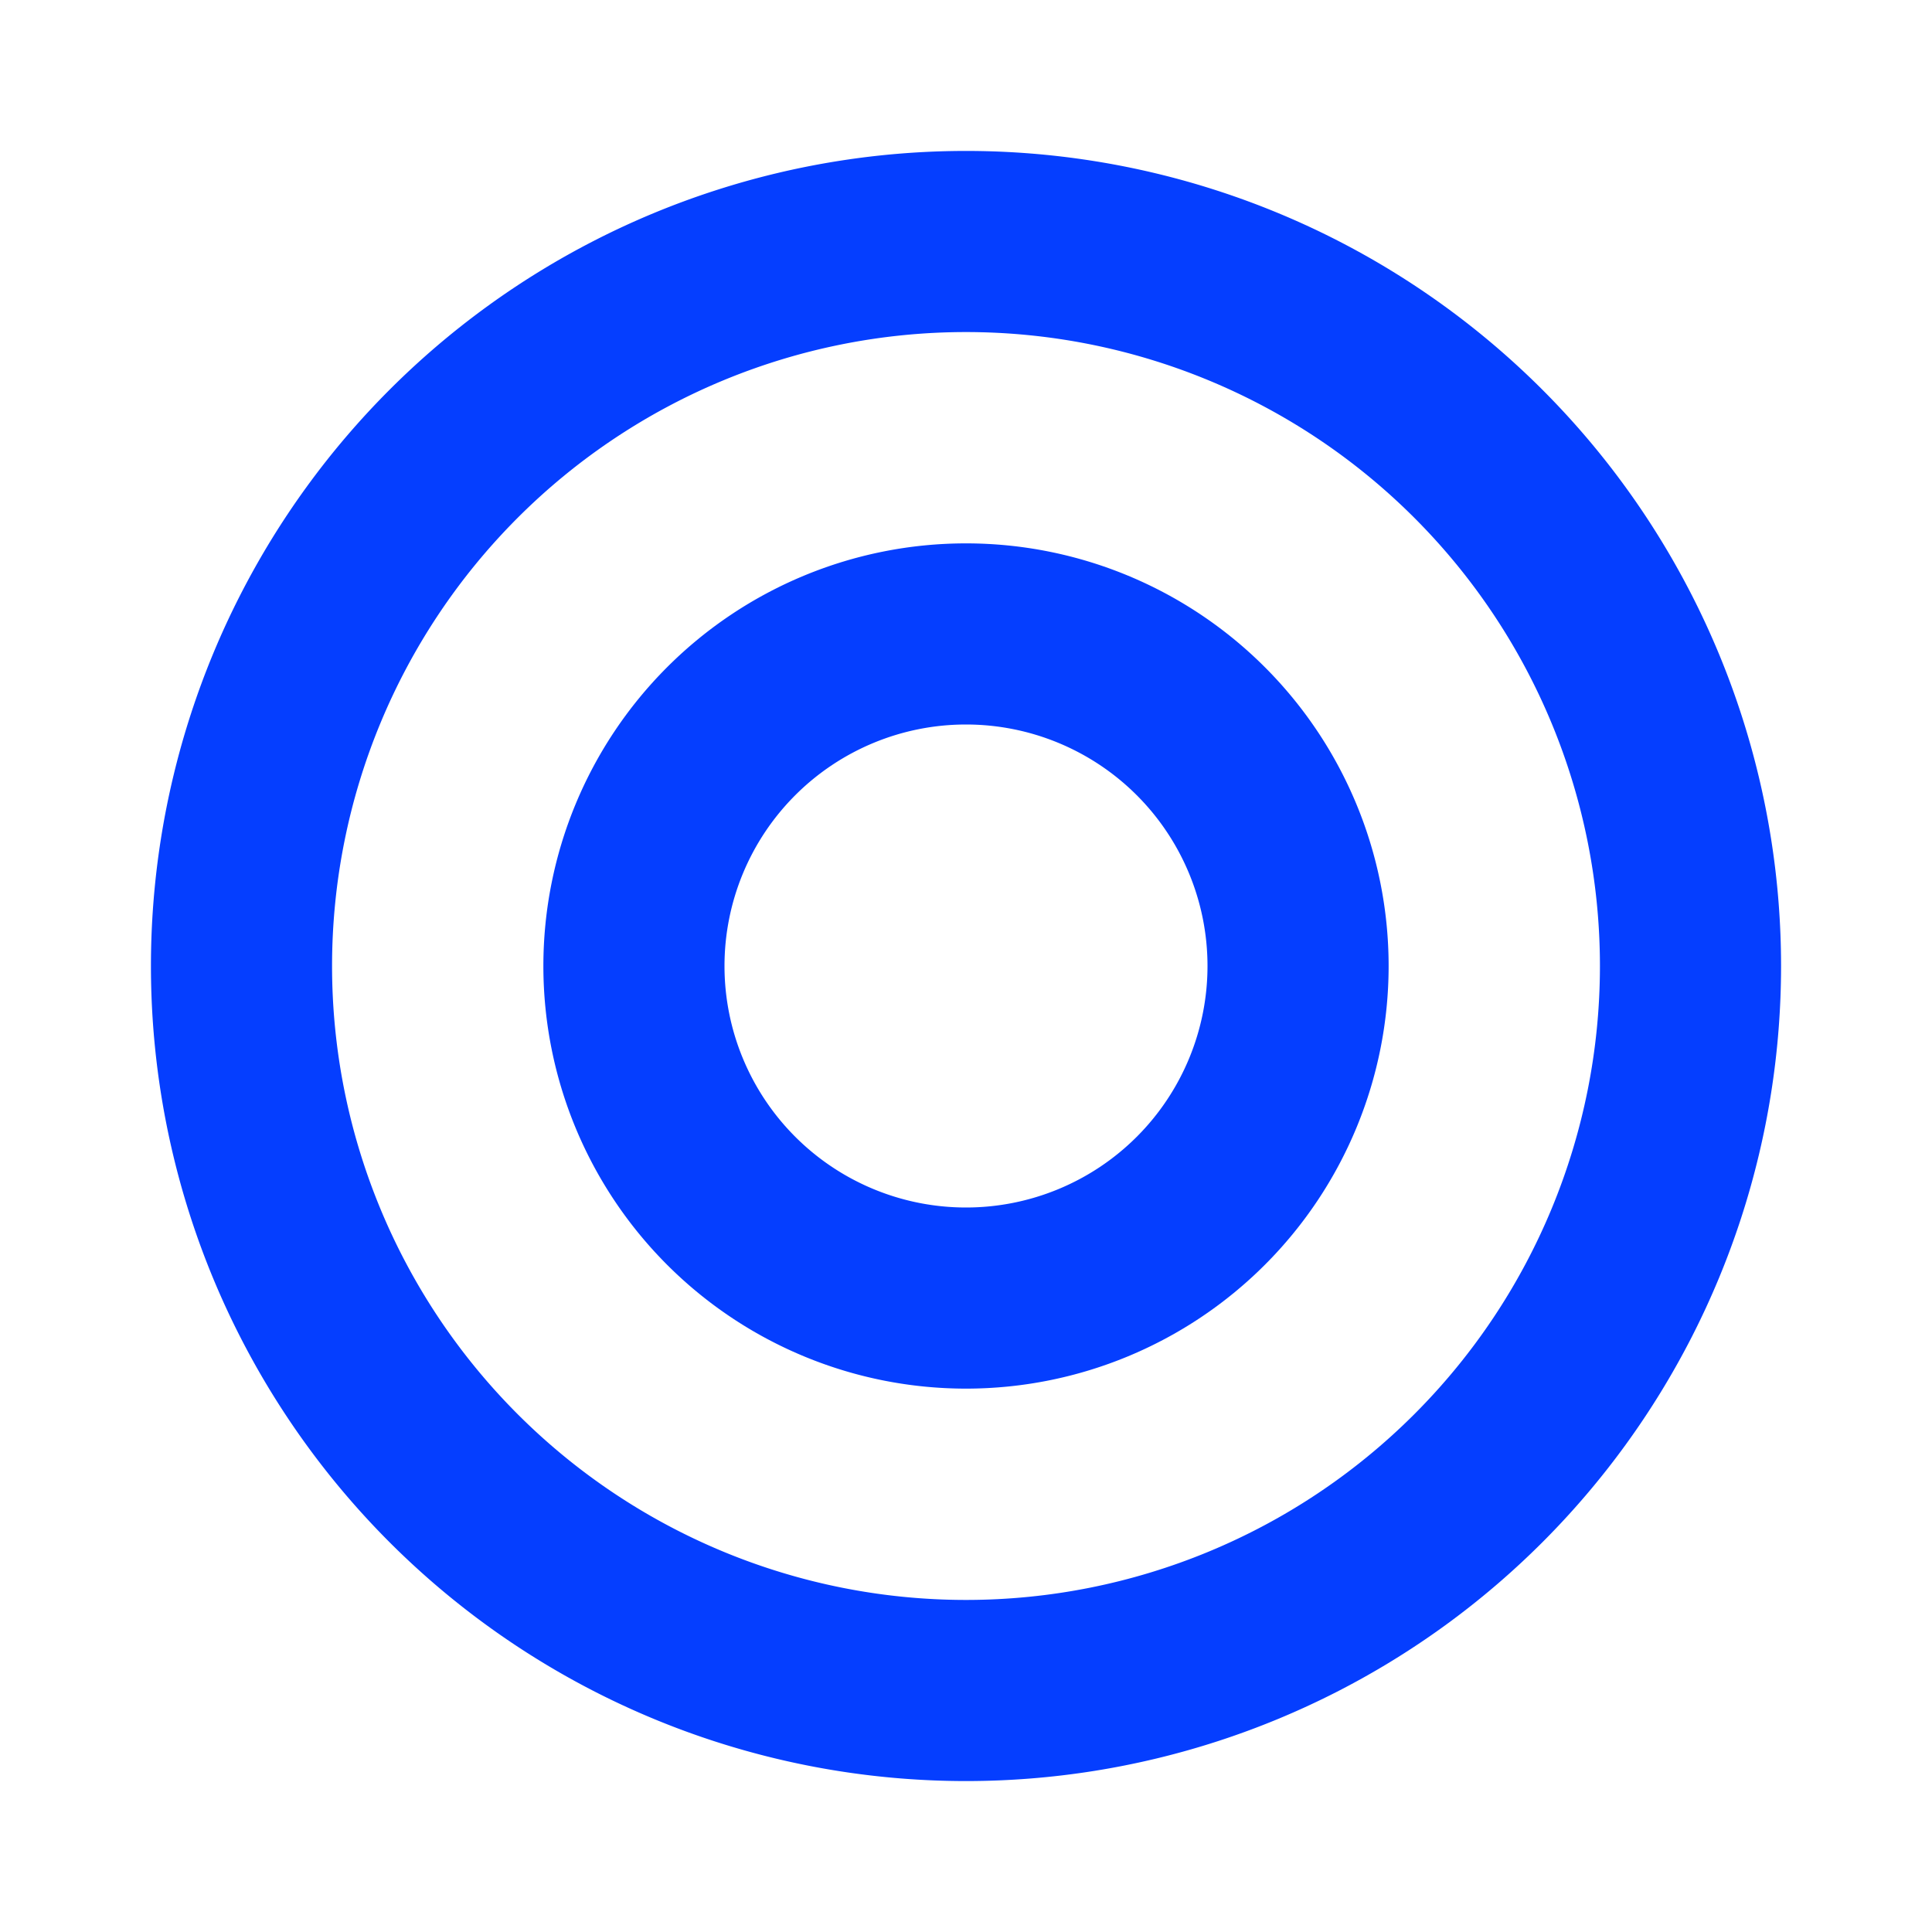 <svg width="256" height="256" xmlns="http://www.w3.org/2000/svg">
  <g fill="none" fill-rule="evenodd">
    <path d="M0 0h256v256H0z"/>
    <path d="M128 20a108 108 0 1 1 0 216 108 108 0 0 1 0-216zm0 24a84 84 0 1 0 0 168 84 84 0 0 0 0-168z" fill="#053EFF"/>
    <path d="M128 72a56 56 0 1 1 0 112 56 56 0 0 1 0-112zm0 24a32 32 0 1 0 0 64 32 32 0 0 0 0-64z" fill="#053EFF"/>
  </g>
</svg>